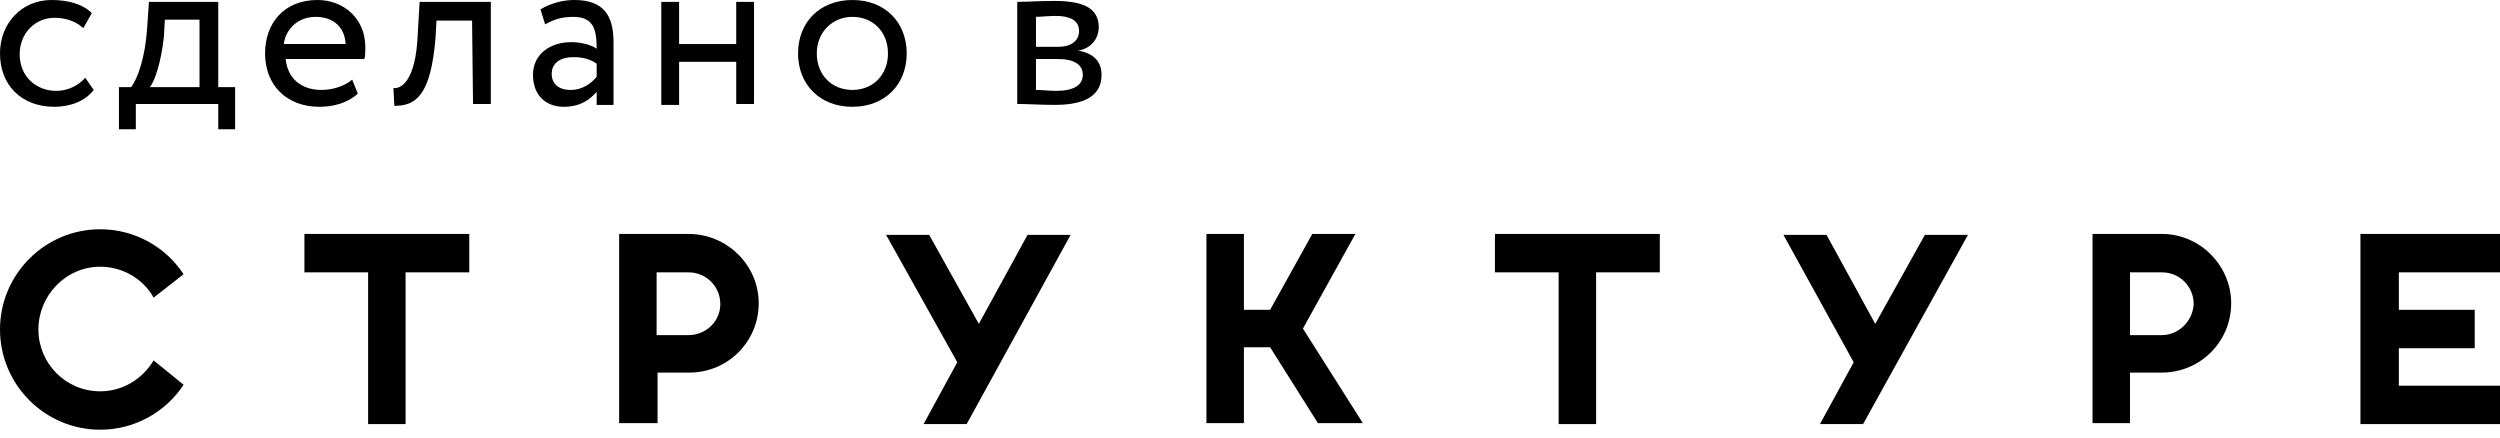 <?xml version="1.0" encoding="UTF-8"?> <svg xmlns="http://www.w3.org/2000/svg" width="200" height="35" viewBox="0 0 200 35" fill="none"> <path d="M7.493 7.194C6.819 8.093 5.62 8.543 4.346 8.543C1.723 8.543 0 6.819 0 4.271C0 1.873 1.723 0 4.121 0C5.395 0 6.594 0.3 7.344 1.049L6.669 2.248C5.995 1.649 5.17 1.424 4.346 1.424C2.848 1.424 1.574 2.623 1.574 4.346C1.574 6.145 2.922 7.269 4.496 7.269C5.47 7.269 6.295 6.819 6.819 6.22L7.493 7.194Z" fill="black"></path> <path d="M9.442 6.969H10.491C11.015 6.295 11.615 4.571 11.765 2.323L11.915 0.15H17.46V6.969H18.809V10.341H17.46V8.318H10.866V10.341H9.517V6.969H9.442ZM11.99 6.969H15.961V1.574H13.188L13.114 2.923C12.889 5.021 12.364 6.519 11.99 6.969Z" fill="black"></path> <path d="M28.625 7.493C27.8 8.243 26.677 8.543 25.552 8.543C22.93 8.543 21.206 6.819 21.206 4.271C21.206 1.873 22.705 0 25.403 0C27.501 0 29.224 1.499 29.224 3.747C29.224 4.121 29.224 4.496 29.149 4.721H22.855C23.005 6.294 24.129 7.194 25.702 7.194C26.751 7.194 27.651 6.819 28.175 6.369L28.625 7.493ZM22.705 3.522H27.651C27.576 2.173 26.677 1.349 25.253 1.349C23.829 1.349 22.855 2.323 22.705 3.522Z" fill="black"></path> <path d="M37.767 1.649H34.919L34.844 2.998C34.47 7.643 33.271 8.468 31.547 8.468L31.473 7.044C32.072 7.119 33.271 6.519 33.421 2.698L33.571 0.15H39.266V8.318H37.842L37.767 1.649Z" fill="black"></path> <path d="M43.237 0.749C43.986 0.3 44.961 0 45.935 0C48.258 0 49.082 1.199 49.082 3.372V8.393H47.733V7.344C47.209 7.943 46.459 8.543 45.11 8.543C43.612 8.543 42.638 7.568 42.638 5.995C42.638 4.346 43.986 3.372 45.71 3.372C46.309 3.372 47.209 3.522 47.733 3.897C47.733 2.398 47.508 1.349 45.86 1.349C44.886 1.349 44.286 1.574 43.612 1.948L43.237 0.749ZM47.733 6.145V5.096C47.209 4.721 46.609 4.571 45.86 4.571C44.961 4.571 44.136 4.946 44.136 5.92C44.136 6.669 44.661 7.194 45.635 7.194C46.684 7.194 47.358 6.594 47.733 6.145Z" fill="black"></path> <path d="M58.898 4.946H54.328V8.393H52.904V0.15H54.328V3.522H58.898V0.15H60.322V8.318H58.898V4.946Z" fill="black"></path> <path d="M68.191 0C70.813 0 72.537 1.798 72.537 4.271C72.537 6.744 70.813 8.543 68.191 8.543C65.568 8.543 63.844 6.744 63.844 4.271C63.844 1.798 65.568 0 68.191 0ZM68.191 7.194C69.839 7.194 71.038 5.995 71.038 4.271C71.038 2.548 69.839 1.349 68.191 1.349C66.617 1.349 65.343 2.548 65.343 4.271C65.343 5.995 66.542 7.194 68.191 7.194Z" fill="black"></path> <path d="M81.379 0.15C82.053 0.15 83.177 0.075 84.376 0.075C86.699 0.075 87.898 0.674 87.898 2.173C87.898 3.147 87.224 3.896 86.25 4.046C87.523 4.271 88.123 4.945 88.123 5.994C88.123 7.568 86.924 8.392 84.376 8.392C83.327 8.392 82.128 8.317 81.379 8.317V0.15ZM82.878 1.349V3.746H84.676C85.65 3.746 86.325 3.297 86.325 2.473C86.325 1.573 85.5 1.274 84.451 1.274C83.852 1.274 83.252 1.349 82.878 1.349ZM82.878 4.721V7.193C83.327 7.193 83.927 7.268 84.526 7.268C85.875 7.268 86.624 6.819 86.624 5.994C86.624 5.17 85.95 4.721 84.601 4.721H82.878Z" fill="black"></path> <path d="M24.354 21.788H29.449V33.927H32.447V21.788H37.542V18.715H24.354V21.788Z" fill="black"></path> <path d="M119.595 21.788H124.691V33.927H127.688V21.788H132.784V18.715H119.595V21.788Z" fill="black"></path> <path d="M172.949 18.715H167.403V33.852H170.401V29.806H172.949C176.021 29.806 178.494 27.333 178.494 24.261C178.494 21.263 176.021 18.715 172.949 18.715ZM172.949 26.808H170.401V21.788H172.949C174.372 21.788 175.496 22.912 175.496 24.336C175.421 25.684 174.297 26.808 172.949 26.808Z" fill="black"></path> <path d="M55.077 18.715H49.532V33.852H52.604V29.806H55.152C58.224 29.806 60.697 27.333 60.697 24.261C60.697 21.188 58.149 18.715 55.077 18.715ZM55.077 26.808H52.529V21.788H55.077C56.501 21.788 57.625 22.912 57.625 24.336C57.625 25.684 56.501 26.808 55.077 26.808Z" fill="black"></path> <path d="M78.307 25.909L74.335 18.79H70.888L76.583 28.981L73.885 33.927H77.332L85.65 18.79H82.203L78.307 25.909Z" fill="black"></path> <path d="M150.019 25.909L146.122 18.79H142.675L148.295 28.981L145.598 33.927H149.045L157.437 18.79H153.99L150.019 25.909Z" fill="black"></path> <path d="M108.43 18.715H104.983L101.611 24.785H99.513V18.715H96.515V33.852H99.513V27.783H101.611L105.433 33.852H109.029L104.234 26.284L108.43 18.715Z" fill="black"></path> <path d="M8.018 31.305C5.245 31.305 3.072 29.056 3.072 26.359C3.072 23.661 5.245 21.338 8.018 21.338C9.816 21.338 11.465 22.312 12.289 23.811L14.687 21.938C13.263 19.765 10.791 18.341 8.018 18.341C3.597 18.341 0 21.938 0 26.359C0 30.78 3.597 34.377 8.018 34.377C10.791 34.377 13.263 32.953 14.687 30.78L12.289 28.832C11.39 30.33 9.816 31.305 8.018 31.305Z" fill="black"></path> <path d="M200 21.788V18.715H188.835V33.927H200V30.855H191.907V27.858H197.977V24.785H191.907V21.788H200Z" fill="black"></path> </svg> 